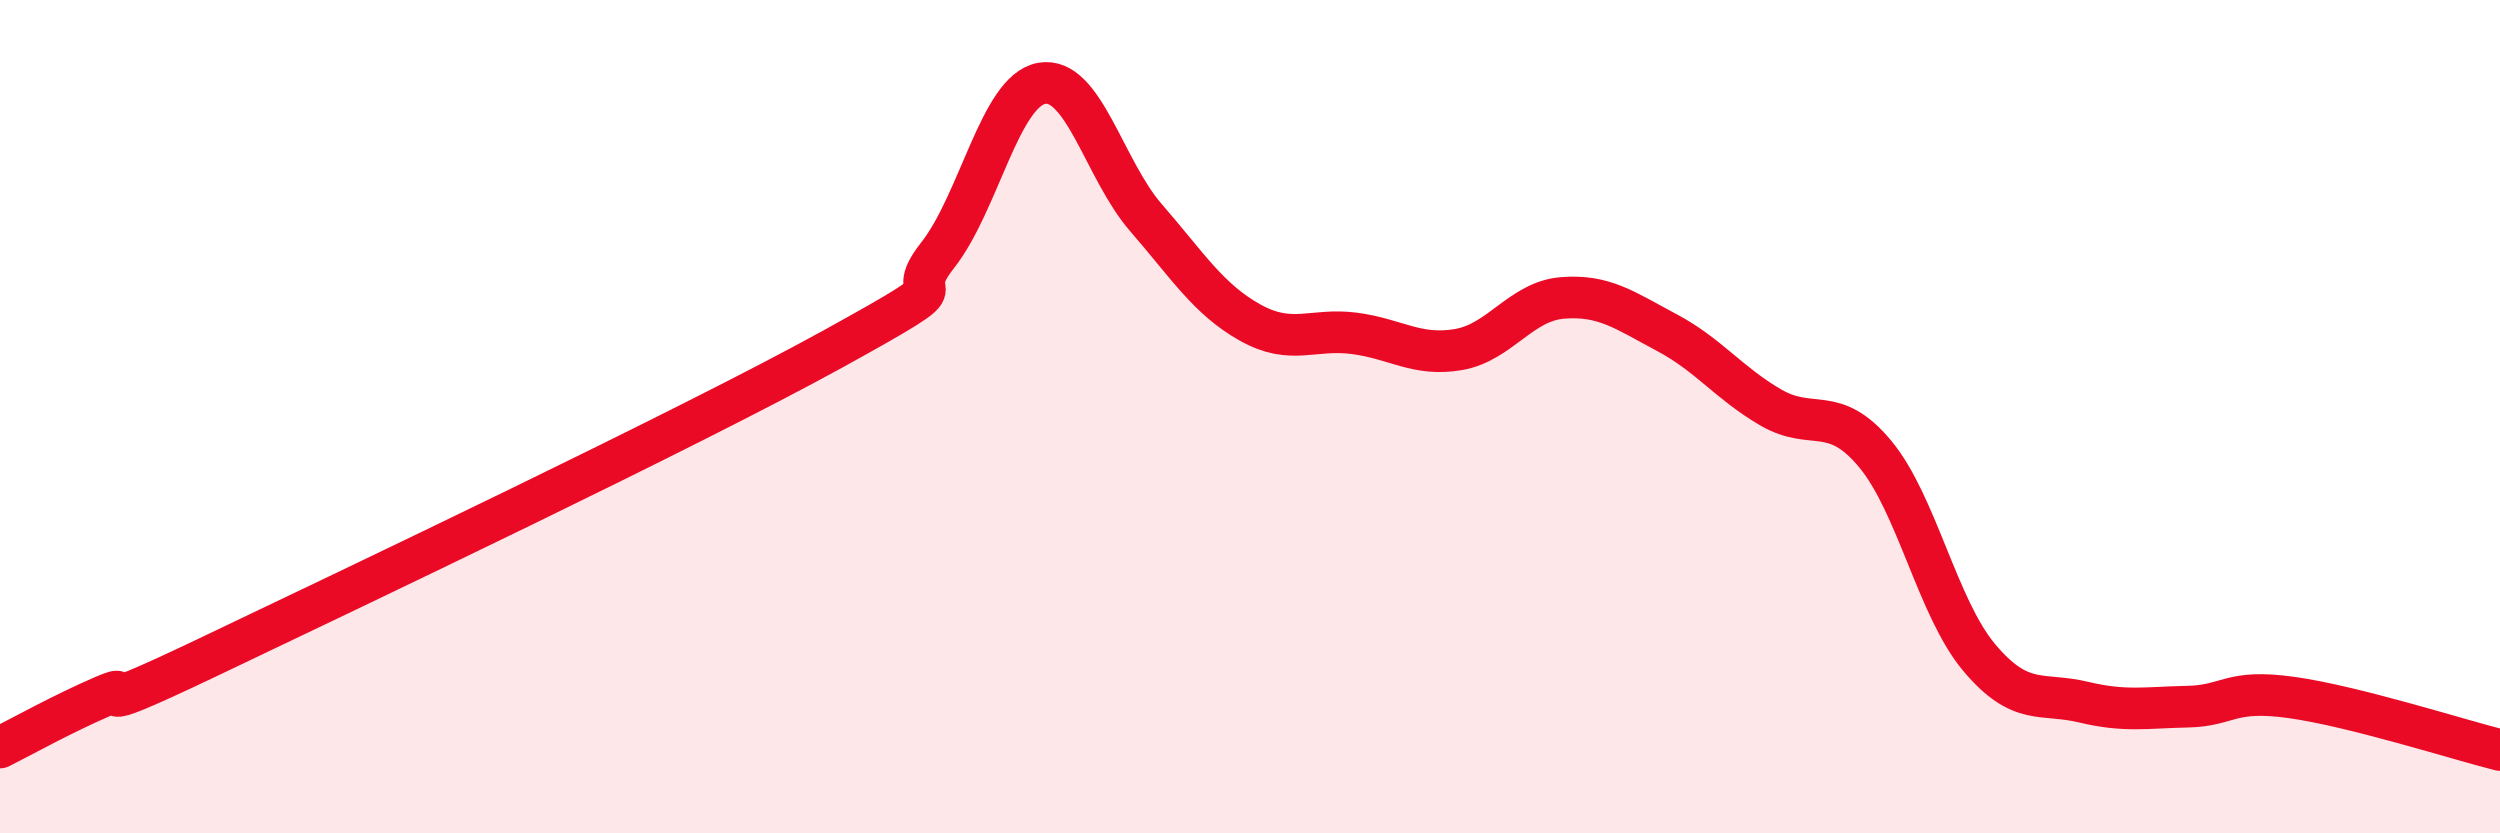 
    <svg width="60" height="20" viewBox="0 0 60 20" xmlns="http://www.w3.org/2000/svg">
      <path
        d="M 0,17.94 C 0.5,17.69 1.5,17.13 2.5,16.7 C 3.5,16.27 1.5,17.44 5,15.77 C 8.5,14.1 16.5,10.3 20,8.37 C 23.5,6.44 21.5,7.4 22.5,6.13 C 23.5,4.86 24,2.18 25,2 C 26,1.82 26.5,4.07 27.5,5.22 C 28.5,6.37 29,7.18 30,7.74 C 31,8.3 31.5,7.87 32.5,8 C 33.5,8.13 34,8.56 35,8.39 C 36,8.22 36.5,7.23 37.5,7.15 C 38.5,7.07 39,7.45 40,7.98 C 41,8.51 41.5,9.2 42.5,9.78 C 43.5,10.36 44,9.69 45,10.89 C 46,12.09 46.5,14.59 47.5,15.78 C 48.5,16.97 49,16.61 50,16.85 C 51,17.09 51.5,16.98 52.5,16.96 C 53.5,16.94 53.5,16.53 55,16.74 C 56.5,16.95 59,17.75 60,18L60 20L0 20Z"
        fill="#EB0A25"
        opacity="0.1"
        stroke-linecap="round"
        stroke-linejoin="round"
      />
      <path
        d="M 0,17.94 C 0.5,17.69 1.5,17.13 2.5,16.7 C 3.5,16.27 1.5,17.44 5,15.77 C 8.5,14.1 16.5,10.3 20,8.37 C 23.5,6.44 21.5,7.4 22.5,6.13 C 23.5,4.86 24,2.18 25,2 C 26,1.82 26.5,4.07 27.5,5.22 C 28.5,6.37 29,7.18 30,7.74 C 31,8.3 31.5,7.87 32.5,8 C 33.5,8.13 34,8.56 35,8.39 C 36,8.22 36.5,7.23 37.5,7.15 C 38.5,7.07 39,7.45 40,7.98 C 41,8.51 41.5,9.2 42.5,9.78 C 43.5,10.36 44,9.69 45,10.89 C 46,12.09 46.5,14.59 47.5,15.78 C 48.5,16.97 49,16.61 50,16.85 C 51,17.09 51.5,16.98 52.5,16.96 C 53.5,16.94 53.5,16.53 55,16.74 C 56.5,16.95 59,17.75 60,18"
        stroke="#EB0A25"
        stroke-width="1"
        fill="none"
        stroke-linecap="round"
        stroke-linejoin="round"
      />
    </svg>
  